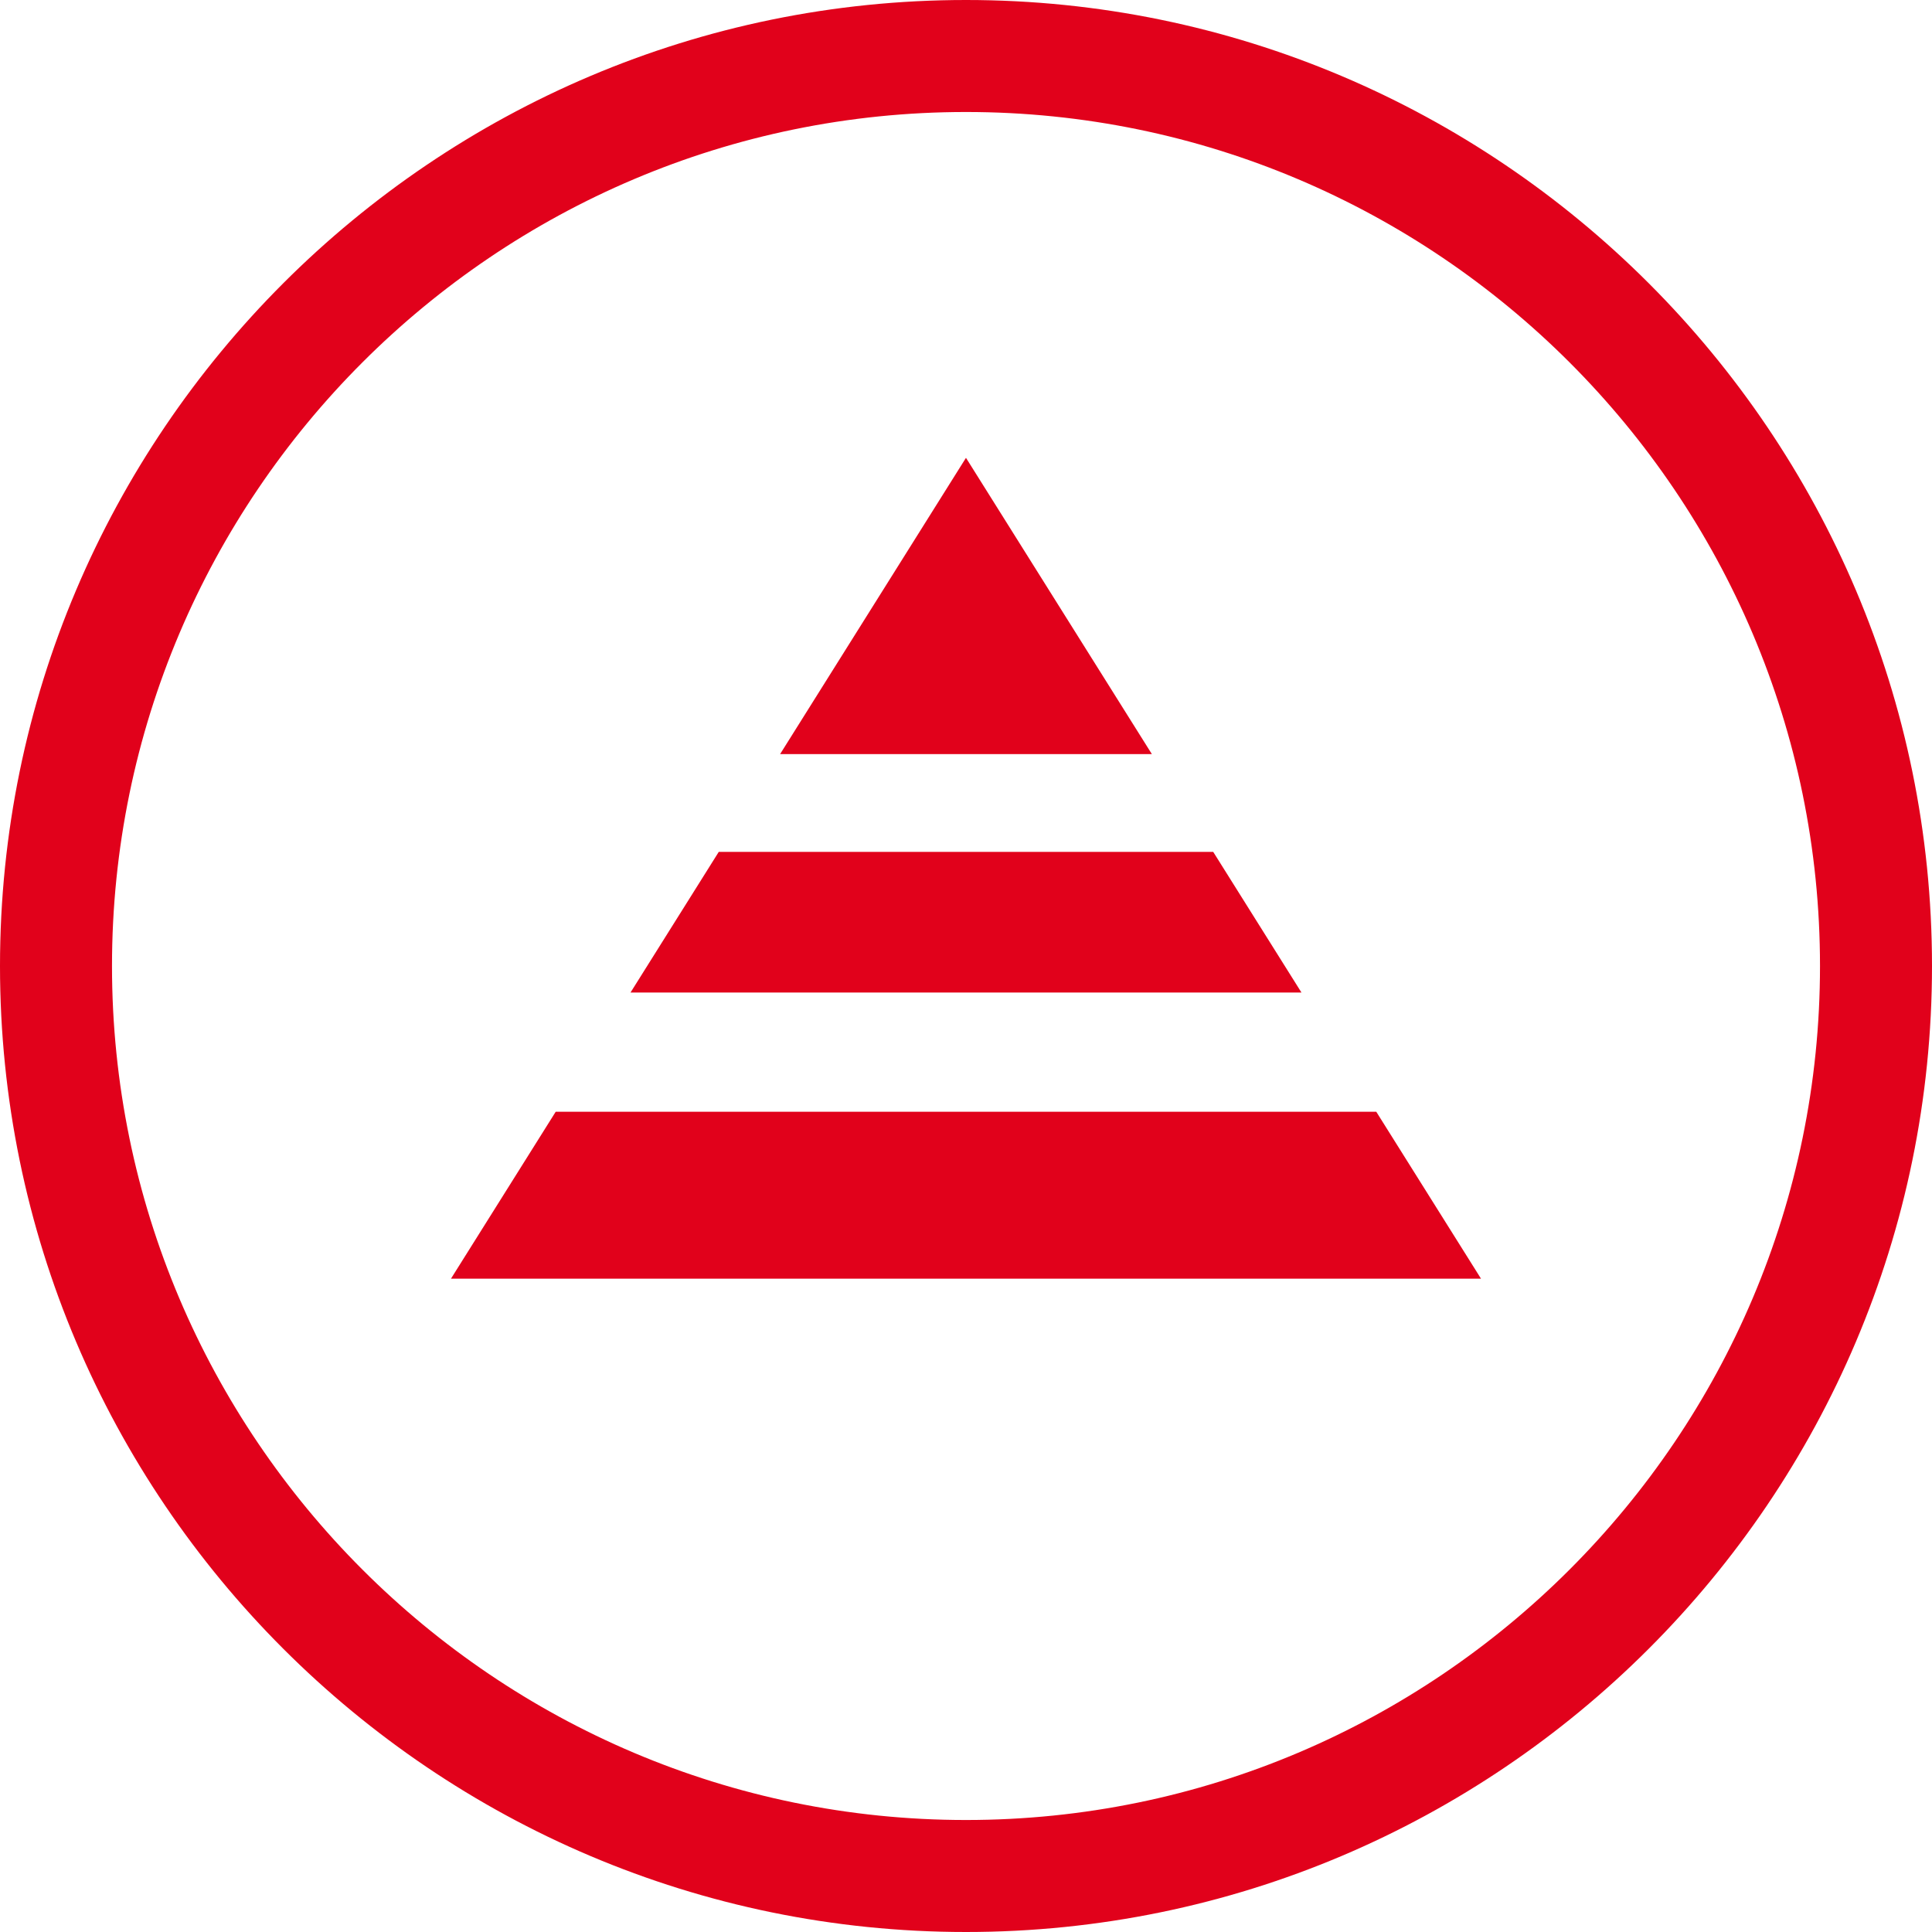 <?xml version="1.0" encoding="UTF-8"?> <svg xmlns="http://www.w3.org/2000/svg" xmlns:xlink="http://www.w3.org/1999/xlink" version="1.1" id="Layer_1" x="0px" y="0px" viewBox="0 0 69 69" style="enable-background:new 0 0 69 69;" xml:space="preserve"> <style type="text/css"> .st0{fill:#E1011B;} </style> <g> <path class="st0" d="M34.5,0C15.476,0,0,15.477,0,34.5S15.476,69,34.5,69C53.524,69,69,53.523,69,34.5S53.524,0,34.5,0z M34.5,65 C17.682,65,4,51.317,4,34.5C4,17.682,17.682,4,34.5,4S65,17.682,65,34.5C65,51.317,51.318,65,34.5,65z"></path> <polygon class="st0" points="34.499,16.351 27.861,26.932 41.138,26.932 "></polygon> <polygon class="st0" points="19.846,39.706 16.106,45.667 52.893,45.667 49.153,39.706 "></polygon> <polygon class="st0" points="43.329,30.424 25.67,30.424 22.518,35.448 46.481,35.448 "></polygon> </g> </svg> 